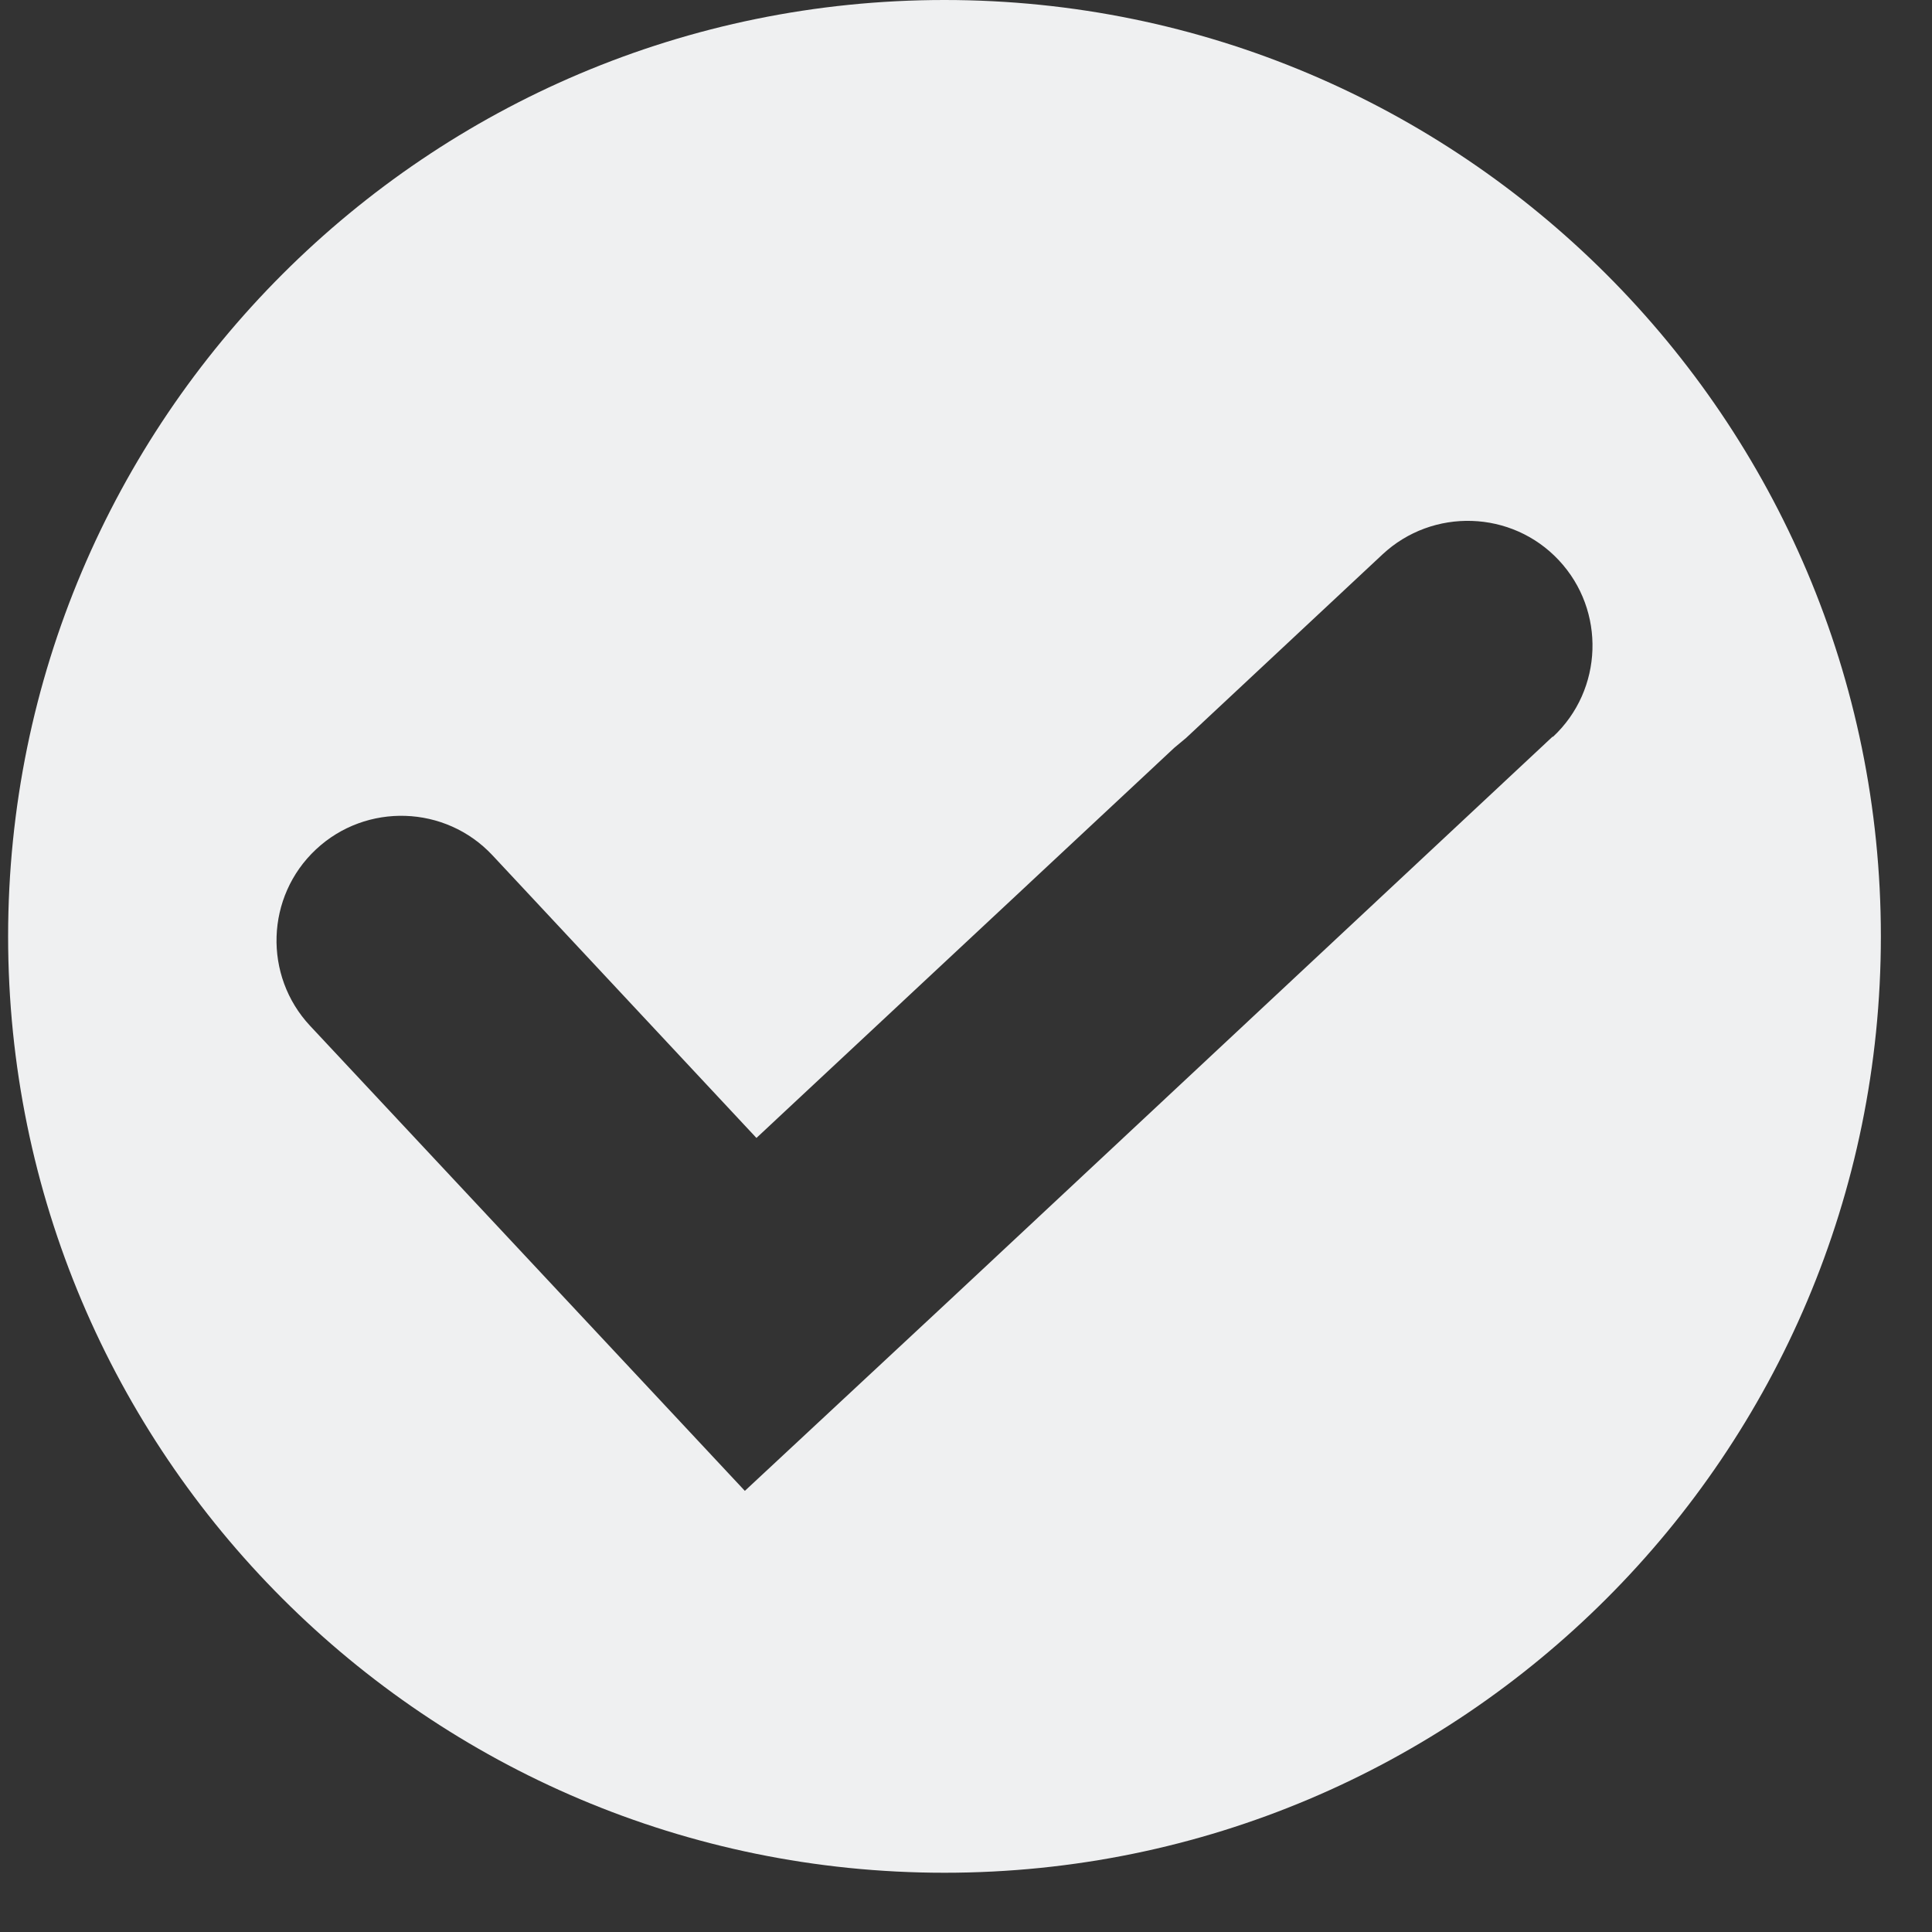 <svg xmlns="http://www.w3.org/2000/svg" width="30" height="30" viewBox="0 0 30 30" fill="none"><rect x="0" y="0" width="30" height="30" fill="#333333" stroke="none"/><path fill-rule="evenodd" clip-rule="evenodd" d="M14.666 0C6.636 0 0.126 6.51 0.126 14.54C0.126 22.57 6.636 29.08 14.666 29.08C22.697 29.08 29.206 22.57 29.206 14.54C29.206 6.51 22.686 0 14.666 0ZM24.107 11.44L14.787 20.15L11.566 23.15L10.136 21.62L4.816 15.93C4.086 15.15 4.126 13.92 4.906 13.19C5.686 12.46 6.916 12.5 7.646 13.28L11.746 17.67L18.236 11.61C18.297 11.56 18.357 11.51 18.416 11.46L21.466 8.61C22.247 7.88 23.477 7.92 24.206 8.7C24.936 9.48 24.896 10.71 24.116 11.44H24.107Z" fill="#EFF0F1"></path></svg>
